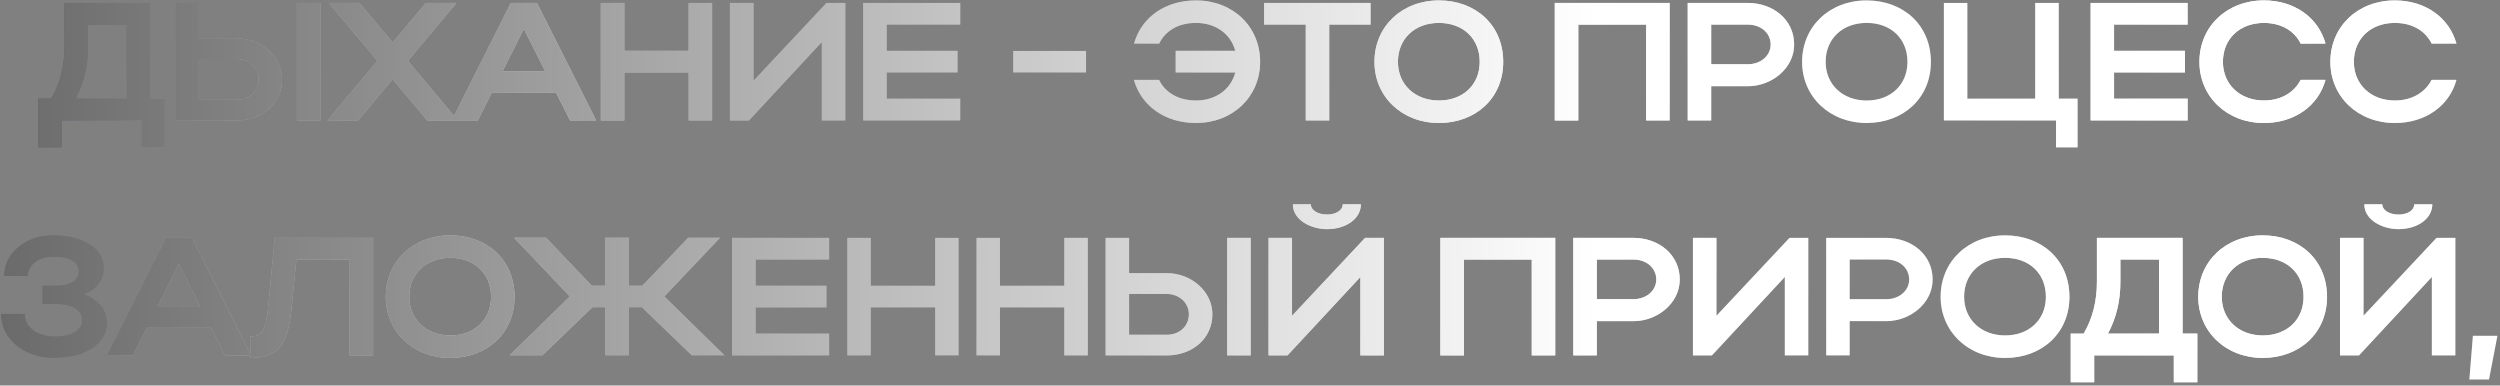 <?xml version="1.0" encoding="UTF-8"?> <svg xmlns="http://www.w3.org/2000/svg" width="415" height="64" viewBox="0 0 415 64" fill="none"><rect x="0" y="0" width="415" height="64" fill="#808080" stroke="none"/><path d="M6.355 16.376H8.502C9.979 13.895 10.704 10.996 10.704 7.735V0.487H24.921V16.376H27.374V24.46H23.471V20H10.258V24.46H6.355V16.376ZM12.544 16.376H21.018V4.083H14.607V7.818C14.607 10.94 13.938 13.756 12.544 16.376ZM29.102 0.487H33.005V6.341H39.249C43.402 6.341 46.831 9.435 46.831 13.17C46.831 17.129 43.597 20 39.249 20H29.102V0.487ZM49.284 0.487H53.187V20H49.284V0.487ZM42.928 13.17C42.928 11.275 41.34 9.797 39.249 9.797H33.005V16.571H39.249C41.395 16.571 42.928 15.122 42.928 13.17ZM67.717 10.104L75.996 20H70.923L65.18 13.143L59.438 20H54.364L62.643 10.104L54.587 0.487H59.661L65.18 7.065L70.7 0.487H75.773L67.717 10.104ZM75.003 20L84.787 0.487H89.136L98.976 20H94.627L92.314 15.4H81.637L79.323 20H75.003ZM83.421 11.832H90.502L86.962 4.808L83.421 11.832ZM99.733 20V0.487H103.636V8.431H114.312V0.487H118.215V20H114.312V12.027H103.636V20H99.733ZM140.322 20H136.42V6.982L124.321 20H121.171V0.487H125.074V13.421L137.2 0.487H140.322V20ZM143.29 20V0.487H159.403V4.083H147.193V8.431H158.957V12.027H147.193V16.376H159.403V20H143.29ZM168.185 12.027V8.459H180.284V12.027H168.185ZM195.158 8.431H205.054C204.302 5.616 201.793 3.804 198.531 3.804C195.66 3.804 193.458 5.086 192.426 7.233H188.245C189.472 2.856 193.43 0.069 198.531 0.069C204.664 0.069 209.18 4.389 209.18 10.271C209.18 16.07 204.636 20.418 198.531 20.418C193.43 20.418 189.472 17.631 188.217 13.254H192.399C193.43 15.373 195.632 16.683 198.531 16.683C201.821 16.683 204.33 14.843 205.054 12.027H195.158V8.431ZM216.751 20V4.083H209.838V0.487H227.511V4.083H220.654V20H216.751ZM228.154 10.271C228.154 4.389 232.726 0.069 238.858 0.069C244.963 0.069 249.535 4.166 249.535 10.271C249.535 16.293 244.963 20.418 238.858 20.418C232.754 20.418 228.154 16.07 228.154 10.271ZM232.057 10.271C232.057 14.034 234.9 16.683 238.858 16.683C242.901 16.683 245.632 14.034 245.632 10.271C245.632 6.424 242.901 3.804 238.858 3.804C234.872 3.804 232.057 6.424 232.057 10.271ZM258.093 0.487H277.16V20H273.258V4.083H261.996V20H258.093V0.487ZM280.158 20V0.487H290.137C294.319 0.487 297.831 3.246 297.831 7.4C297.831 11.331 294.124 14.313 290.137 14.313H284.06V20H280.158ZM293.929 7.4C293.929 5.477 292.312 4.083 290.137 4.083H284.06V10.662H290.137C292.284 10.662 293.929 9.24 293.929 7.4ZM299.153 10.271C299.153 4.389 303.725 0.069 309.858 0.069C315.962 0.069 320.534 4.166 320.534 10.271C320.534 16.293 315.962 20.418 309.858 20.418C303.753 20.418 299.153 16.07 299.153 10.271ZM303.056 10.271C303.056 14.034 305.899 16.683 309.858 16.683C313.9 16.683 316.632 14.034 316.632 10.271C316.632 6.424 313.9 3.804 309.858 3.804C305.871 3.804 303.056 6.424 303.056 10.271ZM322.681 20V0.487H326.583V16.376H337.845V0.487H341.748V16.376H344.87V24.46H341.302V20H322.681ZM347.032 20V0.487H363.145V4.083H350.935V8.431H362.699V12.027H350.935V16.376H363.145V20H347.032ZM369.005 10.271C369.005 14.034 371.848 16.683 375.806 16.683C378.622 16.683 380.824 15.373 381.911 13.254H386.037C384.838 17.631 380.824 20.418 375.806 20.418C369.702 20.418 365.102 16.07 365.102 10.271C365.102 4.389 369.674 0.069 375.806 0.069C380.824 0.069 384.81 2.856 386.037 7.233H381.911C380.852 5.086 378.65 3.804 375.806 3.804C371.82 3.804 369.005 6.424 369.005 10.271ZM390.743 10.271C390.743 14.034 393.586 16.683 397.544 16.683C400.36 16.683 402.562 15.373 403.649 13.254H407.775C406.576 17.631 402.562 20.418 397.544 20.418C391.439 20.418 386.84 16.07 386.84 10.271C386.84 4.389 391.412 0.069 397.544 0.069C402.562 0.069 406.548 2.856 407.775 7.233H403.649C402.59 5.086 400.388 3.804 397.544 3.804C393.558 3.804 390.743 6.424 390.743 10.271ZM8.979 59.418C4.017 59.418 0.198 56.268 0.198 52.115H4.101C4.101 54.345 6.192 55.85 9.119 55.85C11.906 55.85 13.607 54.819 13.607 53.146C13.607 51.474 12.018 50.442 8.812 50.442H7.056V47.431H8.784C11.823 47.431 13.049 46.623 13.049 44.95C13.049 43.501 11.46 42.609 8.868 42.609C6.415 42.609 4.631 43.919 4.631 45.787H0.728C0.728 41.996 4.296 39.069 8.812 39.069C13.886 39.069 17.259 41.243 17.259 44.504C17.259 46.484 16.116 47.989 14.025 48.853C16.45 49.801 17.788 51.446 17.788 53.62C17.788 57.104 14.276 59.418 8.979 59.418ZM17.726 59L27.51 39.487H31.859L41.699 59H37.35L35.036 54.4H24.36L22.046 59H17.726ZM26.144 50.832H33.225L29.684 43.807L26.144 50.832ZM44.463 51.501L45.606 39.487H61.941V59H58.038V43.083H49.202L48.393 51.223C47.808 57.3 46.08 59.418 41.592 59.418V55.85C43.431 55.85 44.128 54.679 44.463 51.501ZM64.037 49.271C64.037 43.389 68.609 39.069 74.742 39.069C80.847 39.069 85.418 43.166 85.418 49.271C85.418 55.292 80.847 59.418 74.742 59.418C68.637 59.418 64.037 55.069 64.037 49.271ZM67.94 49.271C67.94 53.035 70.783 55.683 74.742 55.683C78.784 55.683 81.516 53.035 81.516 49.271C81.516 45.424 78.784 42.804 74.742 42.804C70.755 42.804 67.94 45.424 67.94 49.271ZM104.402 51V58.972H100.472V51H98.353L90.046 58.972H84.61L94.59 49.215L85.335 39.459H90.632L98.242 47.431H100.472V39.459H104.402V47.431H106.632L114.243 39.459H119.539L110.284 49.215L120.264 58.972H114.828L106.549 51H104.402ZM121.526 59V39.487H137.638V43.083H125.429V47.431H137.192V51.027H125.429V55.376H137.638V59H121.526ZM140.65 59V39.487H144.553V47.431H155.23V39.487H159.132V59H155.23V51.027H144.553V59H140.65ZM162.089 59V39.487H165.992V47.431H176.668V39.487H180.571V59H176.668V51.027H165.992V59H162.089ZM183.527 39.487H187.43V45.341H193.674C197.828 45.341 201.257 48.435 201.257 52.17C201.257 56.129 198.023 59 193.674 59H183.527V39.487ZM203.71 39.487H207.612V59H203.71V39.487ZM197.354 52.17C197.354 50.275 195.765 48.797 193.674 48.797H187.43V55.571H193.674C195.821 55.571 197.354 54.122 197.354 52.17ZM220.275 38.037C217.654 38.037 214.616 36.56 214.616 33.911H217.598C217.598 34.887 218.769 35.612 220.275 35.612C221.78 35.612 222.895 34.915 222.895 33.911H225.906C225.906 36.253 223.508 38.037 220.275 38.037ZM229.725 59H225.822V45.982L213.724 59H210.574V39.487H214.476V52.421L226.602 39.487H229.725V59ZM239.104 39.487H258.171V59H254.269V43.083H243.007V59H239.104V39.487ZM261.169 59V39.487H271.148C275.33 39.487 278.842 42.246 278.842 46.4C278.842 50.331 275.135 53.313 271.148 53.313H265.071V59H261.169ZM274.94 46.4C274.94 44.477 273.323 43.083 271.148 43.083H265.071V49.661H271.148C273.295 49.661 274.94 48.24 274.94 46.4ZM300.179 59H296.277V45.982L284.178 59H281.028V39.487H284.931V52.421L297.057 39.487H300.179V59ZM303.147 59V39.487H313.127C317.308 39.487 320.821 42.246 320.821 46.4C320.821 50.331 317.113 53.313 313.127 53.313H307.05V59H303.147ZM316.918 46.4C316.918 44.477 315.301 43.083 313.127 43.083H307.05V49.661H313.127C315.274 49.661 316.918 48.24 316.918 46.4ZM322.143 49.271C322.143 43.389 326.714 39.069 332.847 39.069C338.952 39.069 343.524 43.166 343.524 49.271C343.524 55.292 338.952 59.418 332.847 59.418C326.742 59.418 322.143 55.069 322.143 49.271ZM326.045 49.271C326.045 53.035 328.889 55.683 332.847 55.683C336.889 55.683 339.621 53.035 339.621 49.271C339.621 45.424 336.889 42.804 332.847 42.804C328.861 42.804 326.045 45.424 326.045 49.271ZM343.736 55.376H345.883C347.36 52.895 348.085 49.996 348.085 46.734V39.487H362.302V55.376H364.755V63.46H360.852V59H347.639V63.46H343.736V55.376ZM349.925 55.376H358.399V43.083H351.987V46.818C351.987 49.94 351.318 52.756 349.925 55.376ZM364.911 49.271C364.911 43.389 369.482 39.069 375.615 39.069C381.72 39.069 386.292 43.166 386.292 49.271C386.292 55.292 381.72 59.418 375.615 59.418C369.51 59.418 364.911 55.069 364.911 49.271ZM368.813 49.271C368.813 53.035 371.657 55.683 375.615 55.683C379.657 55.683 382.389 53.035 382.389 49.271C382.389 45.424 379.657 42.804 375.615 42.804C371.629 42.804 368.813 45.424 368.813 49.271ZM398.139 38.037C395.519 38.037 392.481 36.56 392.481 33.911H395.463C395.463 34.887 396.634 35.612 398.139 35.612C399.645 35.612 400.76 34.915 400.76 33.911H403.77C403.77 36.253 401.373 38.037 398.139 38.037ZM407.589 59H403.687V45.982L391.588 59H388.438V39.487H392.341V52.421L404.467 39.487H407.589V59ZM409.916 62.986L410.502 55.739H414.572L413.178 62.986H409.916Z" fill="url(#paint0_linear_20_1140)"></path><path d="M6.355 16.376H8.502C9.979 13.895 10.704 10.996 10.704 7.735V0.487H24.921V16.376H27.374V24.46H23.471V20H10.258V24.46H6.355V16.376ZM12.544 16.376H21.018V4.083H14.607V7.818C14.607 10.94 13.938 13.756 12.544 16.376ZM29.102 0.487H33.005V6.341H39.249C43.402 6.341 46.831 9.435 46.831 13.17C46.831 17.129 43.597 20 39.249 20H29.102V0.487ZM49.284 0.487H53.187V20H49.284V0.487ZM42.928 13.17C42.928 11.275 41.34 9.797 39.249 9.797H33.005V16.571H39.249C41.395 16.571 42.928 15.122 42.928 13.17ZM67.717 10.104L75.996 20H70.923L65.18 13.143L59.438 20H54.364L62.643 10.104L54.587 0.487H59.661L65.18 7.065L70.7 0.487H75.773L67.717 10.104ZM75.003 20L84.787 0.487H89.136L98.976 20H94.627L92.314 15.4H81.637L79.323 20H75.003ZM83.421 11.832H90.502L86.962 4.808L83.421 11.832ZM99.733 20V0.487H103.636V8.431H114.312V0.487H118.215V20H114.312V12.027H103.636V20H99.733ZM140.322 20H136.42V6.982L124.321 20H121.171V0.487H125.074V13.421L137.2 0.487H140.322V20ZM143.29 20V0.487H159.403V4.083H147.193V8.431H158.957V12.027H147.193V16.376H159.403V20H143.29ZM168.185 12.027V8.459H180.284V12.027H168.185ZM195.158 8.431H205.054C204.302 5.616 201.793 3.804 198.531 3.804C195.66 3.804 193.458 5.086 192.426 7.233H188.245C189.472 2.856 193.43 0.069 198.531 0.069C204.664 0.069 209.18 4.389 209.18 10.271C209.18 16.07 204.636 20.418 198.531 20.418C193.43 20.418 189.472 17.631 188.217 13.254H192.399C193.43 15.373 195.632 16.683 198.531 16.683C201.821 16.683 204.33 14.843 205.054 12.027H195.158V8.431ZM216.751 20V4.083H209.838V0.487H227.511V4.083H220.654V20H216.751ZM228.154 10.271C228.154 4.389 232.726 0.069 238.858 0.069C244.963 0.069 249.535 4.166 249.535 10.271C249.535 16.293 244.963 20.418 238.858 20.418C232.754 20.418 228.154 16.07 228.154 10.271ZM232.057 10.271C232.057 14.034 234.9 16.683 238.858 16.683C242.901 16.683 245.632 14.034 245.632 10.271C245.632 6.424 242.901 3.804 238.858 3.804C234.872 3.804 232.057 6.424 232.057 10.271ZM258.093 0.487H277.16V20H273.258V4.083H261.996V20H258.093V0.487ZM280.158 20V0.487H290.137C294.319 0.487 297.831 3.246 297.831 7.4C297.831 11.331 294.124 14.313 290.137 14.313H284.06V20H280.158ZM293.929 7.4C293.929 5.477 292.312 4.083 290.137 4.083H284.06V10.662H290.137C292.284 10.662 293.929 9.24 293.929 7.4ZM299.153 10.271C299.153 4.389 303.725 0.069 309.858 0.069C315.962 0.069 320.534 4.166 320.534 10.271C320.534 16.293 315.962 20.418 309.858 20.418C303.753 20.418 299.153 16.07 299.153 10.271ZM303.056 10.271C303.056 14.034 305.899 16.683 309.858 16.683C313.9 16.683 316.632 14.034 316.632 10.271C316.632 6.424 313.9 3.804 309.858 3.804C305.871 3.804 303.056 6.424 303.056 10.271ZM322.681 20V0.487H326.583V16.376H337.845V0.487H341.748V16.376H344.87V24.46H341.302V20H322.681ZM347.032 20V0.487H363.145V4.083H350.935V8.431H362.699V12.027H350.935V16.376H363.145V20H347.032ZM369.005 10.271C369.005 14.034 371.848 16.683 375.806 16.683C378.622 16.683 380.824 15.373 381.911 13.254H386.037C384.838 17.631 380.824 20.418 375.806 20.418C369.702 20.418 365.102 16.07 365.102 10.271C365.102 4.389 369.674 0.069 375.806 0.069C380.824 0.069 384.81 2.856 386.037 7.233H381.911C380.852 5.086 378.65 3.804 375.806 3.804C371.82 3.804 369.005 6.424 369.005 10.271ZM390.743 10.271C390.743 14.034 393.586 16.683 397.544 16.683C400.36 16.683 402.562 15.373 403.649 13.254H407.775C406.576 17.631 402.562 20.418 397.544 20.418C391.439 20.418 386.84 16.07 386.84 10.271C386.84 4.389 391.412 0.069 397.544 0.069C402.562 0.069 406.548 2.856 407.775 7.233H403.649C402.59 5.086 400.388 3.804 397.544 3.804C393.558 3.804 390.743 6.424 390.743 10.271ZM8.979 59.418C4.017 59.418 0.198 56.268 0.198 52.115H4.101C4.101 54.345 6.192 55.85 9.119 55.85C11.906 55.85 13.607 54.819 13.607 53.146C13.607 51.474 12.018 50.442 8.812 50.442H7.056V47.431H8.784C11.823 47.431 13.049 46.623 13.049 44.95C13.049 43.501 11.46 42.609 8.868 42.609C6.415 42.609 4.631 43.919 4.631 45.787H0.728C0.728 41.996 4.296 39.069 8.812 39.069C13.886 39.069 17.259 41.243 17.259 44.504C17.259 46.484 16.116 47.989 14.025 48.853C16.45 49.801 17.788 51.446 17.788 53.62C17.788 57.104 14.276 59.418 8.979 59.418ZM17.726 59L27.51 39.487H31.859L41.699 59H37.35L35.036 54.4H24.36L22.046 59H17.726ZM26.144 50.832H33.225L29.684 43.807L26.144 50.832ZM44.463 51.501L45.606 39.487H61.941V59H58.038V43.083H49.202L48.393 51.223C47.808 57.3 46.08 59.418 41.592 59.418V55.85C43.431 55.85 44.128 54.679 44.463 51.501ZM64.037 49.271C64.037 43.389 68.609 39.069 74.742 39.069C80.847 39.069 85.418 43.166 85.418 49.271C85.418 55.292 80.847 59.418 74.742 59.418C68.637 59.418 64.037 55.069 64.037 49.271ZM67.94 49.271C67.94 53.035 70.783 55.683 74.742 55.683C78.784 55.683 81.516 53.035 81.516 49.271C81.516 45.424 78.784 42.804 74.742 42.804C70.755 42.804 67.94 45.424 67.94 49.271ZM104.402 51V58.972H100.472V51H98.353L90.046 58.972H84.61L94.59 49.215L85.335 39.459H90.632L98.242 47.431H100.472V39.459H104.402V47.431H106.632L114.243 39.459H119.539L110.284 49.215L120.264 58.972H114.828L106.549 51H104.402ZM121.526 59V39.487H137.638V43.083H125.429V47.431H137.192V51.027H125.429V55.376H137.638V59H121.526ZM140.65 59V39.487H144.553V47.431H155.23V39.487H159.132V59H155.23V51.027H144.553V59H140.65ZM162.089 59V39.487H165.992V47.431H176.668V39.487H180.571V59H176.668V51.027H165.992V59H162.089ZM183.527 39.487H187.43V45.341H193.674C197.828 45.341 201.257 48.435 201.257 52.17C201.257 56.129 198.023 59 193.674 59H183.527V39.487ZM203.71 39.487H207.612V59H203.71V39.487ZM197.354 52.17C197.354 50.275 195.765 48.797 193.674 48.797H187.43V55.571H193.674C195.821 55.571 197.354 54.122 197.354 52.17ZM220.275 38.037C217.654 38.037 214.616 36.56 214.616 33.911H217.598C217.598 34.887 218.769 35.612 220.275 35.612C221.78 35.612 222.895 34.915 222.895 33.911H225.906C225.906 36.253 223.508 38.037 220.275 38.037ZM229.725 59H225.822V45.982L213.724 59H210.574V39.487H214.476V52.421L226.602 39.487H229.725V59ZM239.104 39.487H258.171V59H254.269V43.083H243.007V59H239.104V39.487ZM261.169 59V39.487H271.148C275.33 39.487 278.842 42.246 278.842 46.4C278.842 50.331 275.135 53.313 271.148 53.313H265.071V59H261.169ZM274.94 46.4C274.94 44.477 273.323 43.083 271.148 43.083H265.071V49.661H271.148C273.295 49.661 274.94 48.24 274.94 46.4ZM300.179 59H296.277V45.982L284.178 59H281.028V39.487H284.931V52.421L297.057 39.487H300.179V59ZM303.147 59V39.487H313.127C317.308 39.487 320.821 42.246 320.821 46.4C320.821 50.331 317.113 53.313 313.127 53.313H307.05V59H303.147ZM316.918 46.4C316.918 44.477 315.301 43.083 313.127 43.083H307.05V49.661H313.127C315.274 49.661 316.918 48.24 316.918 46.4ZM322.143 49.271C322.143 43.389 326.714 39.069 332.847 39.069C338.952 39.069 343.524 43.166 343.524 49.271C343.524 55.292 338.952 59.418 332.847 59.418C326.742 59.418 322.143 55.069 322.143 49.271ZM326.045 49.271C326.045 53.035 328.889 55.683 332.847 55.683C336.889 55.683 339.621 53.035 339.621 49.271C339.621 45.424 336.889 42.804 332.847 42.804C328.861 42.804 326.045 45.424 326.045 49.271ZM343.736 55.376H345.883C347.36 52.895 348.085 49.996 348.085 46.734V39.487H362.302V55.376H364.755V63.46H360.852V59H347.639V63.46H343.736V55.376ZM349.925 55.376H358.399V43.083H351.987V46.818C351.987 49.94 351.318 52.756 349.925 55.376ZM364.911 49.271C364.911 43.389 369.482 39.069 375.615 39.069C381.72 39.069 386.292 43.166 386.292 49.271C386.292 55.292 381.72 59.418 375.615 59.418C369.51 59.418 364.911 55.069 364.911 49.271ZM368.813 49.271C368.813 53.035 371.657 55.683 375.615 55.683C379.657 55.683 382.389 53.035 382.389 49.271C382.389 45.424 379.657 42.804 375.615 42.804C371.629 42.804 368.813 45.424 368.813 49.271ZM398.139 38.037C395.519 38.037 392.481 36.56 392.481 33.911H395.463C395.463 34.887 396.634 35.612 398.139 35.612C399.645 35.612 400.76 34.915 400.76 33.911H403.77C403.77 36.253 401.373 38.037 398.139 38.037ZM407.589 59H403.687V45.982L391.588 59H388.438V39.487H392.341V52.421L404.467 39.487H407.589V59ZM409.916 62.986L410.502 55.739H414.572L413.178 62.986H409.916Z" fill="url(#paint1_linear_20_1140)"></path><defs><linearGradient id="paint0_linear_20_1140" x1="-3" y1="-2.55" x2="402.848" y2="115.291" gradientUnits="userSpaceOnUse"><stop stop-color="#293651"></stop><stop offset="0.1" stop-color="#A6A2A9"></stop><stop offset="0.23" stop-color="#CDCBCE"></stop><stop offset="0.405" stop-color="#88828D"></stop><stop offset="0.61" stop-color="white"></stop><stop offset="0.745" stop-color="#88828D"></stop><stop offset="0.865" stop-color="white"></stop><stop offset="1" stop-color="#88828D"></stop></linearGradient><linearGradient id="paint1_linear_20_1140" x1="417" y1="32" x2="-3" y2="32" gradientUnits="userSpaceOnUse"><stop offset="0.362" stop-color="white"></stop><stop offset="1" stop-color="#696969"></stop></linearGradient></defs></svg> 
